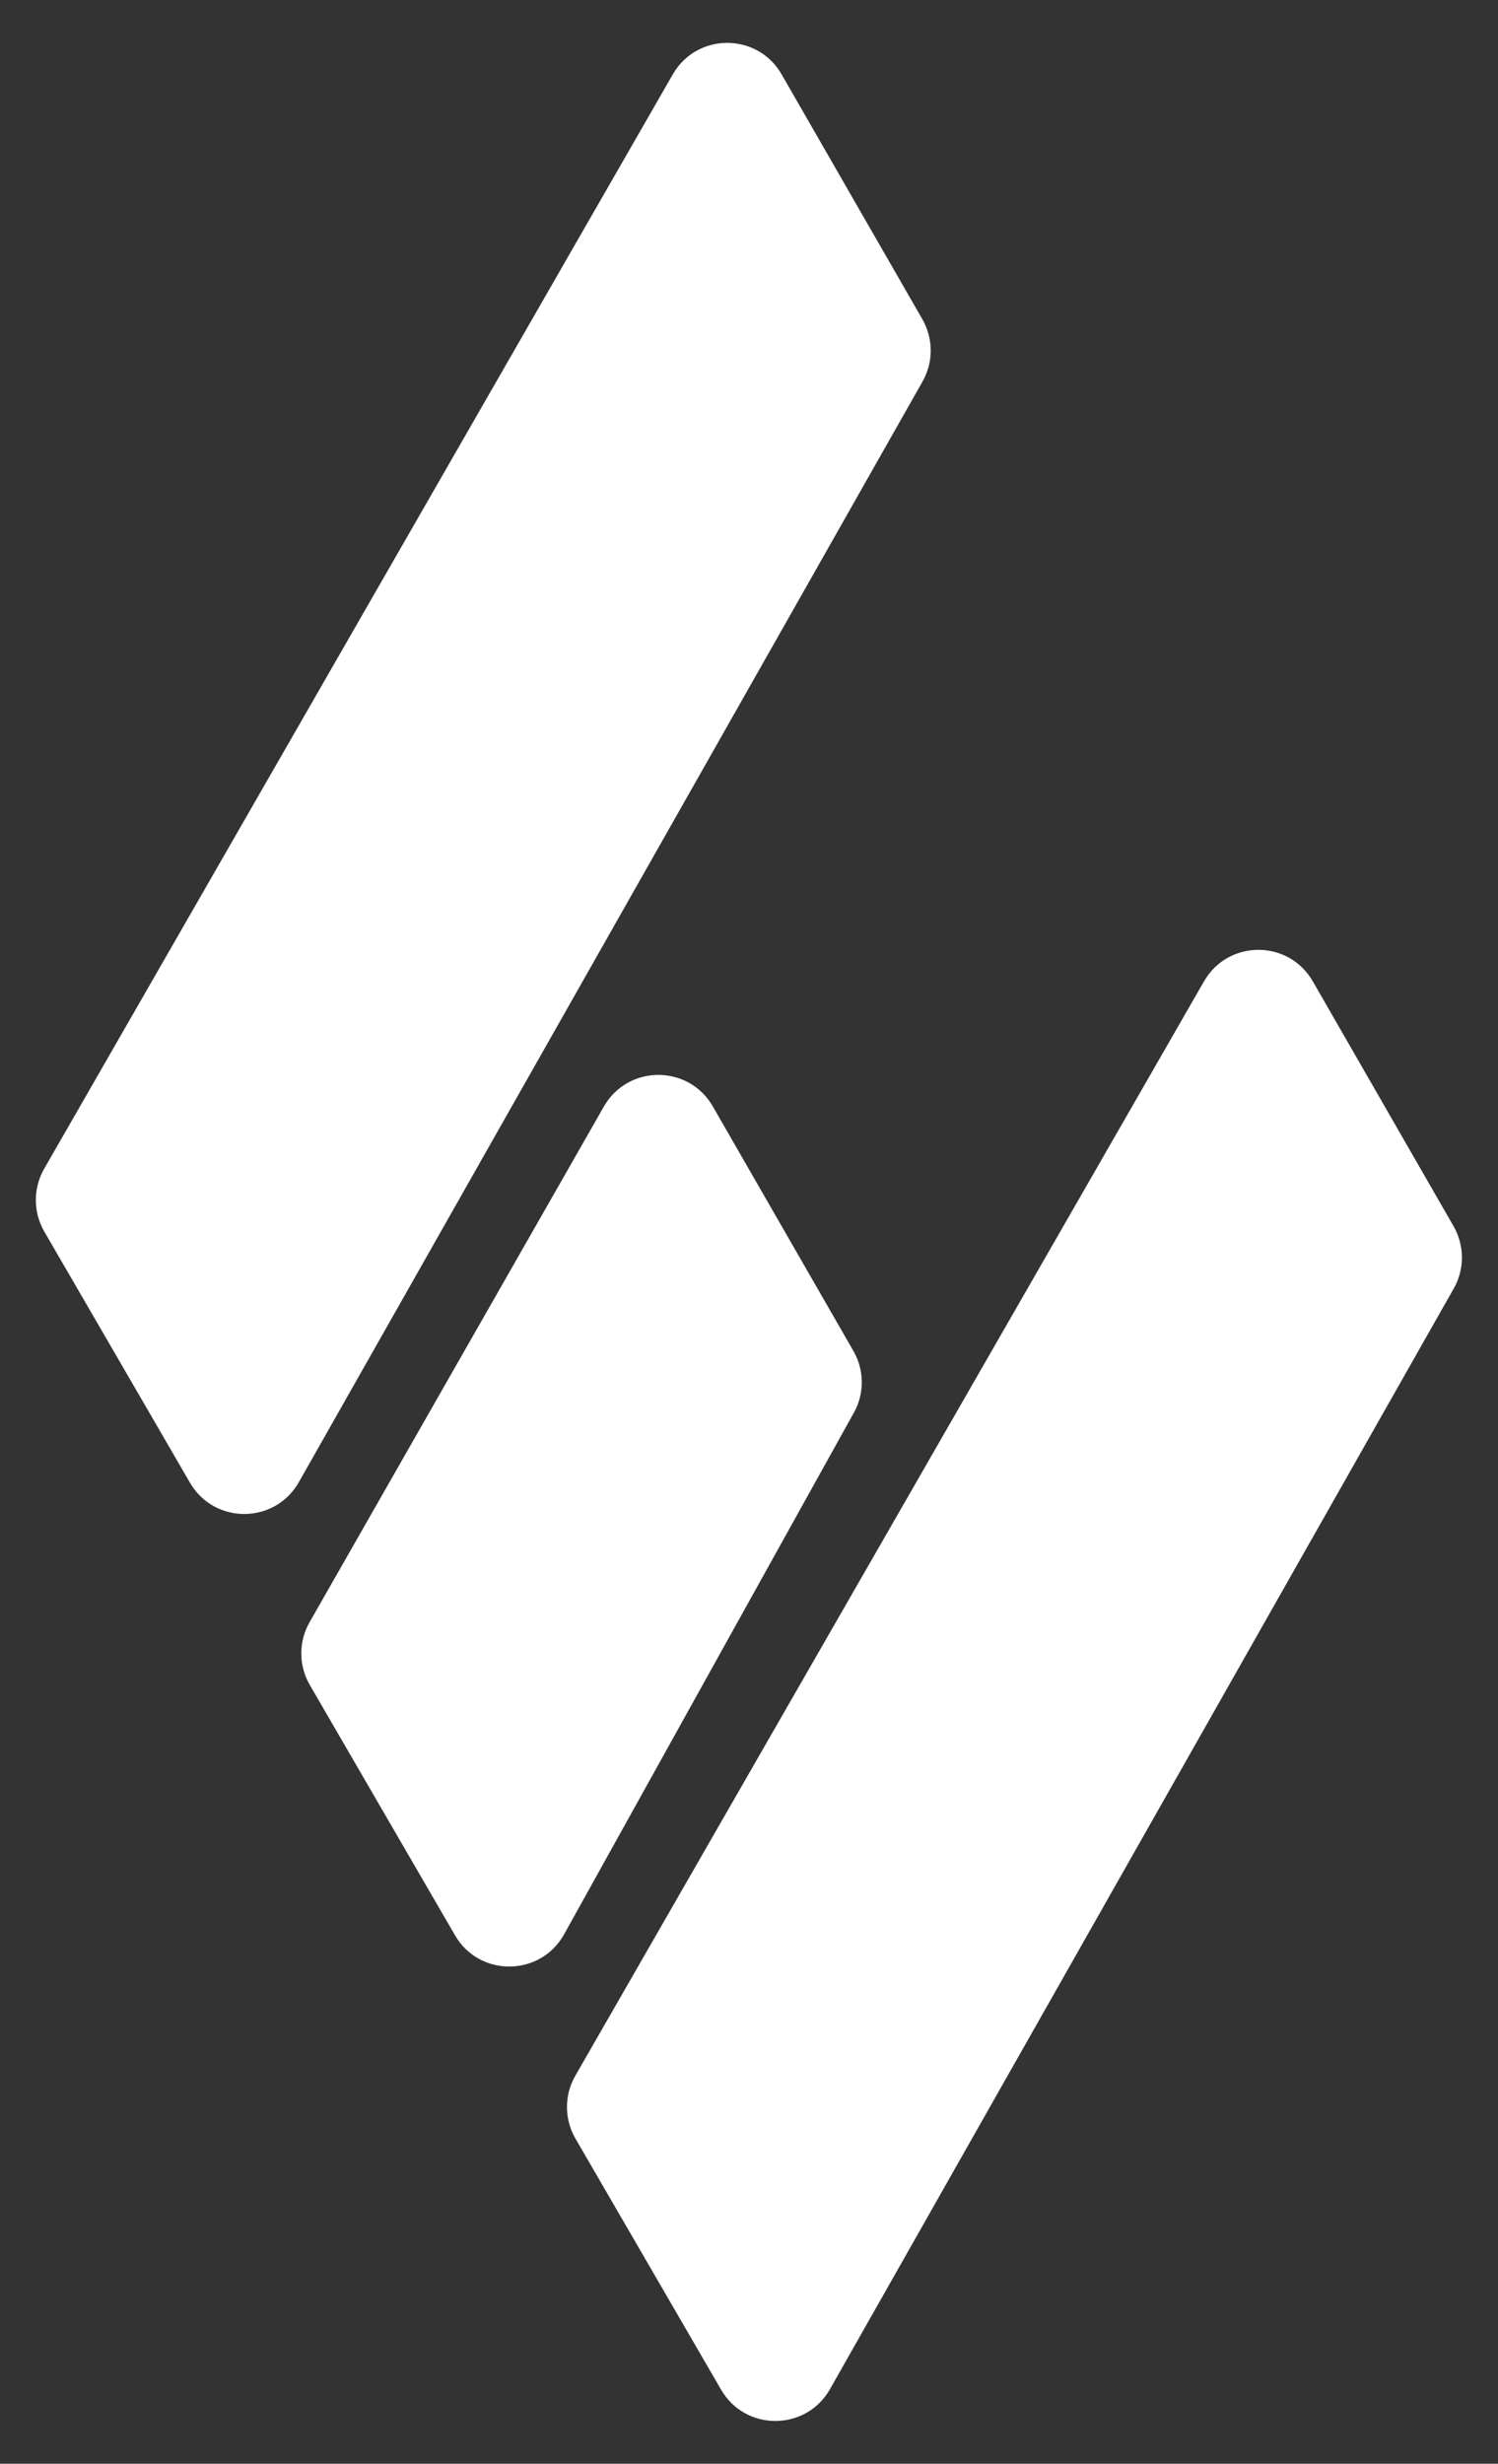 <?xml version="1.0" encoding="UTF-8"?>
<svg xmlns="http://www.w3.org/2000/svg" id="Layer_1" data-name="Layer 1" viewBox="0 0 234.68 385.87">
  <rect x="0" y="0" width="234.68" height="385.87" fill="#333333" stroke="none"/>
  <defs>
    <style>
      .cls-1 {
        fill: #fff;
        stroke-width: 0px;
      }
    </style>
  </defs>
  <path class="cls-1" d="M144.53,59.75L46.82,232.13c-3.75,6.61-13.25,6.66-17.06.09l-22.82-39.33c-1.76-3.04-1.77-6.79-.02-9.84L105.4,11.65c3.78-6.58,13.27-6.58,17.05,0l22.05,38.35c1.73,3.02,1.75,6.72.03,9.75Z"></path>
  <path class="cls-1" d="M133.76,221.27l-45.38,81.67c-3.71,6.67-13.27,6.76-17.1.16l-22.75-39.21c-1.75-3.02-1.77-6.75-.05-9.79l46.11-80.77c3.76-6.62,13.28-6.64,17.08-.05l22.03,38.31c1.72,2.99,1.75,6.66.07,9.68Z"></path>
  <path class="cls-1" d="M227.75,201.8l-97.72,172.38c-3.75,6.61-13.25,6.66-17.06.09l-22.82-39.33c-1.76-3.04-1.77-6.79-.02-9.84l98.49-171.4c3.78-6.58,13.27-6.58,17.05,0l22.05,38.35c1.73,3.02,1.75,6.72.03,9.75Z"></path>
</svg>
